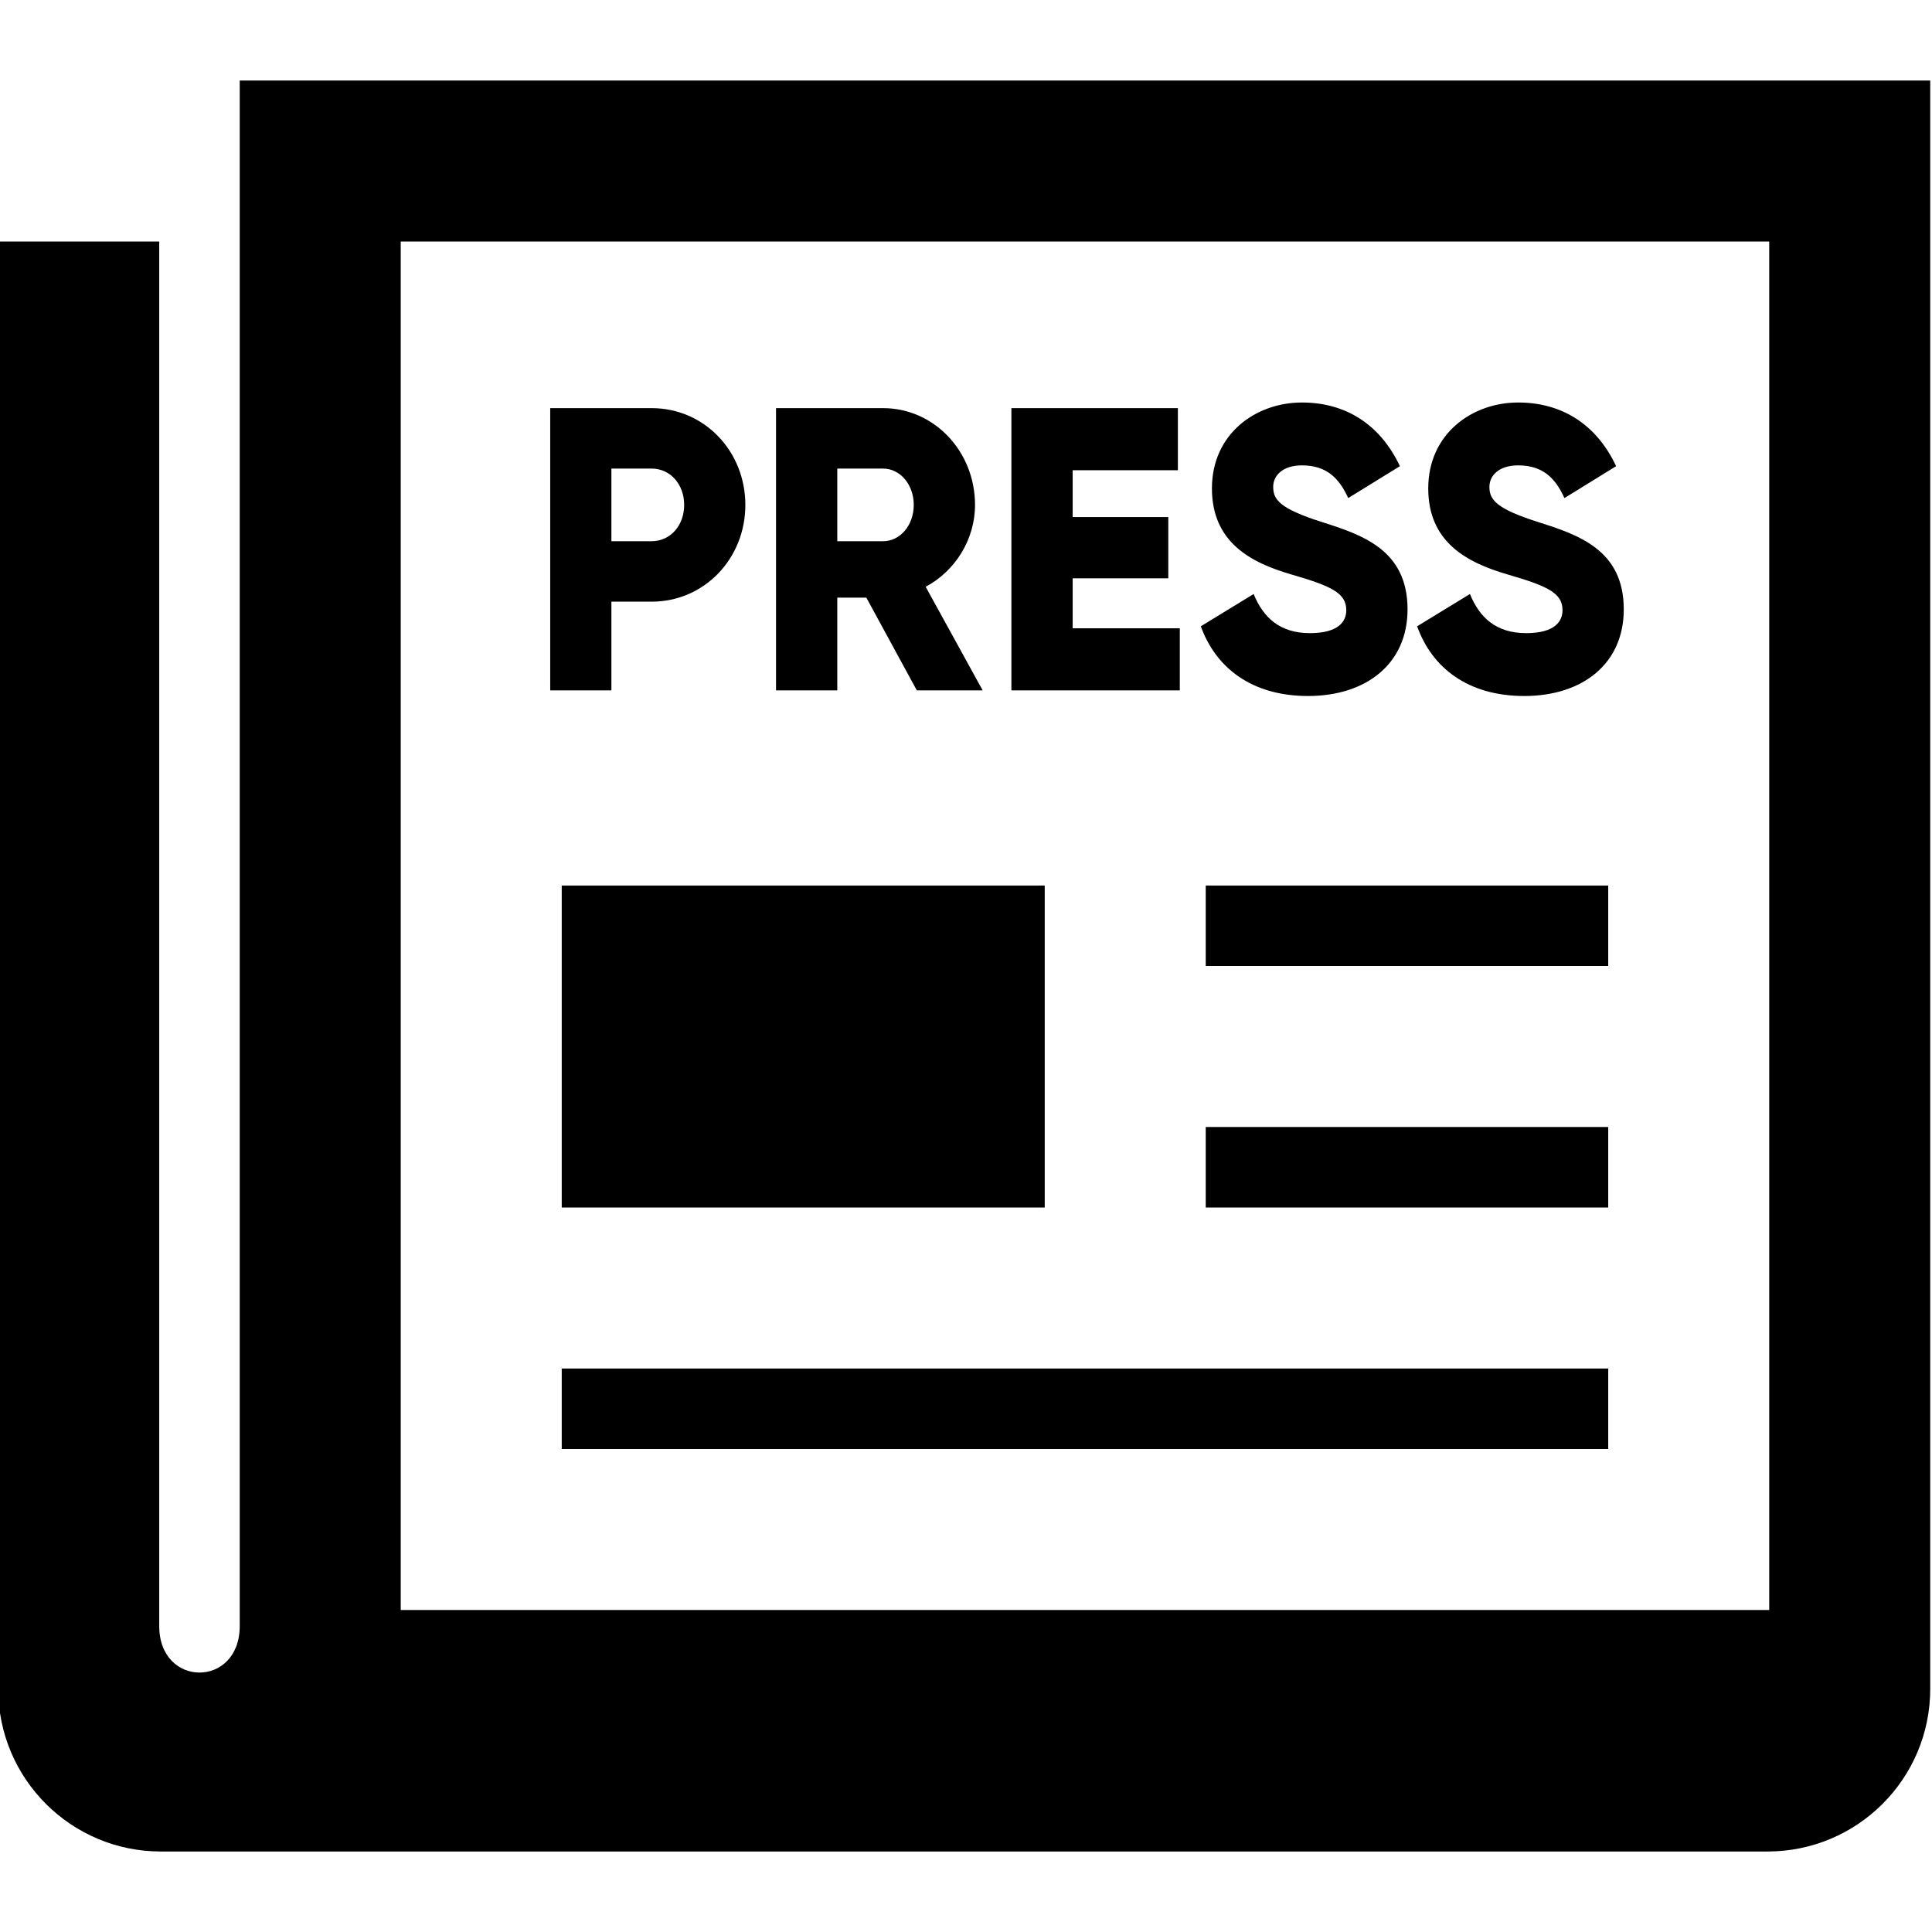 <svg width="24" height="24" xmlns="http://www.w3.org/2000/svg" fill-rule="evenodd" clip-rule="evenodd"><path d="M23.978 1v19.98c0 1.116-.905 2.02-2.021 2.02h-19.959c-1.115 0-2.02-.905-2.02-2.02v-17.98h2v17.199c0 .771 1 .771 1 0v-19.199h21zm-2 19v-17h-17v17h17zm-2-3v1h-13v-1h13zm-7-6v4h-6v-4h6zm7 3v1h-5v-1h5zm0-3v1h-5v-1h5zm-3.729-2.354c.722 0 1.236-.4 1.236-1.076 0-.742-.566-.927-1.07-1.087-.518-.166-.599-.276-.599-.436 0-.14.119-.266.357-.266.304 0 .461.156.575.406l.642-.396c-.243-.516-.671-.791-1.217-.791-.576 0-1.118.391-1.118 1.067 0 .671.485.922.98 1.067.499.145.689.23.689.446 0 .135-.09.285-.452.285-.375 0-.58-.195-.699-.486l-.656.401c.186.516.633.866 1.332.866zm2.686 0c.723 0 1.236-.4 1.236-1.076 0-.742-.566-.927-1.07-1.087-.518-.166-.599-.276-.599-.436 0-.14.119-.266.357-.266.304 0 .461.156.575.406l.642-.396c-.242-.516-.67-.791-1.217-.791-.575 0-1.117.391-1.117 1.067 0 .671.485.922.979 1.067.499.145.689.23.689.446 0 .135-.09.285-.451.285-.376 0-.58-.195-.699-.486l-.656.401c.185.516.632.866 1.331.866zm-11.34-.07h-.76v-3.506h1.26c.656 0 1.164.536 1.164 1.202 0 .666-.508 1.202-1.164 1.202h-.5v1.102zm7.037-2.735h-1.307v.582h1.188v.761h-1.188v.621h1.331v.771h-2.092v-3.506h2.068v.771zm-4.231 2.735h-.761v-3.506h1.331c.632 0 1.141.536 1.141 1.202 0 .431-.247.822-.613 1.017l.708 1.287h-.818l-.627-1.152h-.361v1.152zm-2.306-2.755h-.5v.902h.5c.233 0 .404-.195.404-.451 0-.255-.171-.451-.404-.451zm2.876 0h-.57v.902h.57c.209 0 .38-.195.38-.451 0-.255-.171-.451-.38-.451z"/></svg>